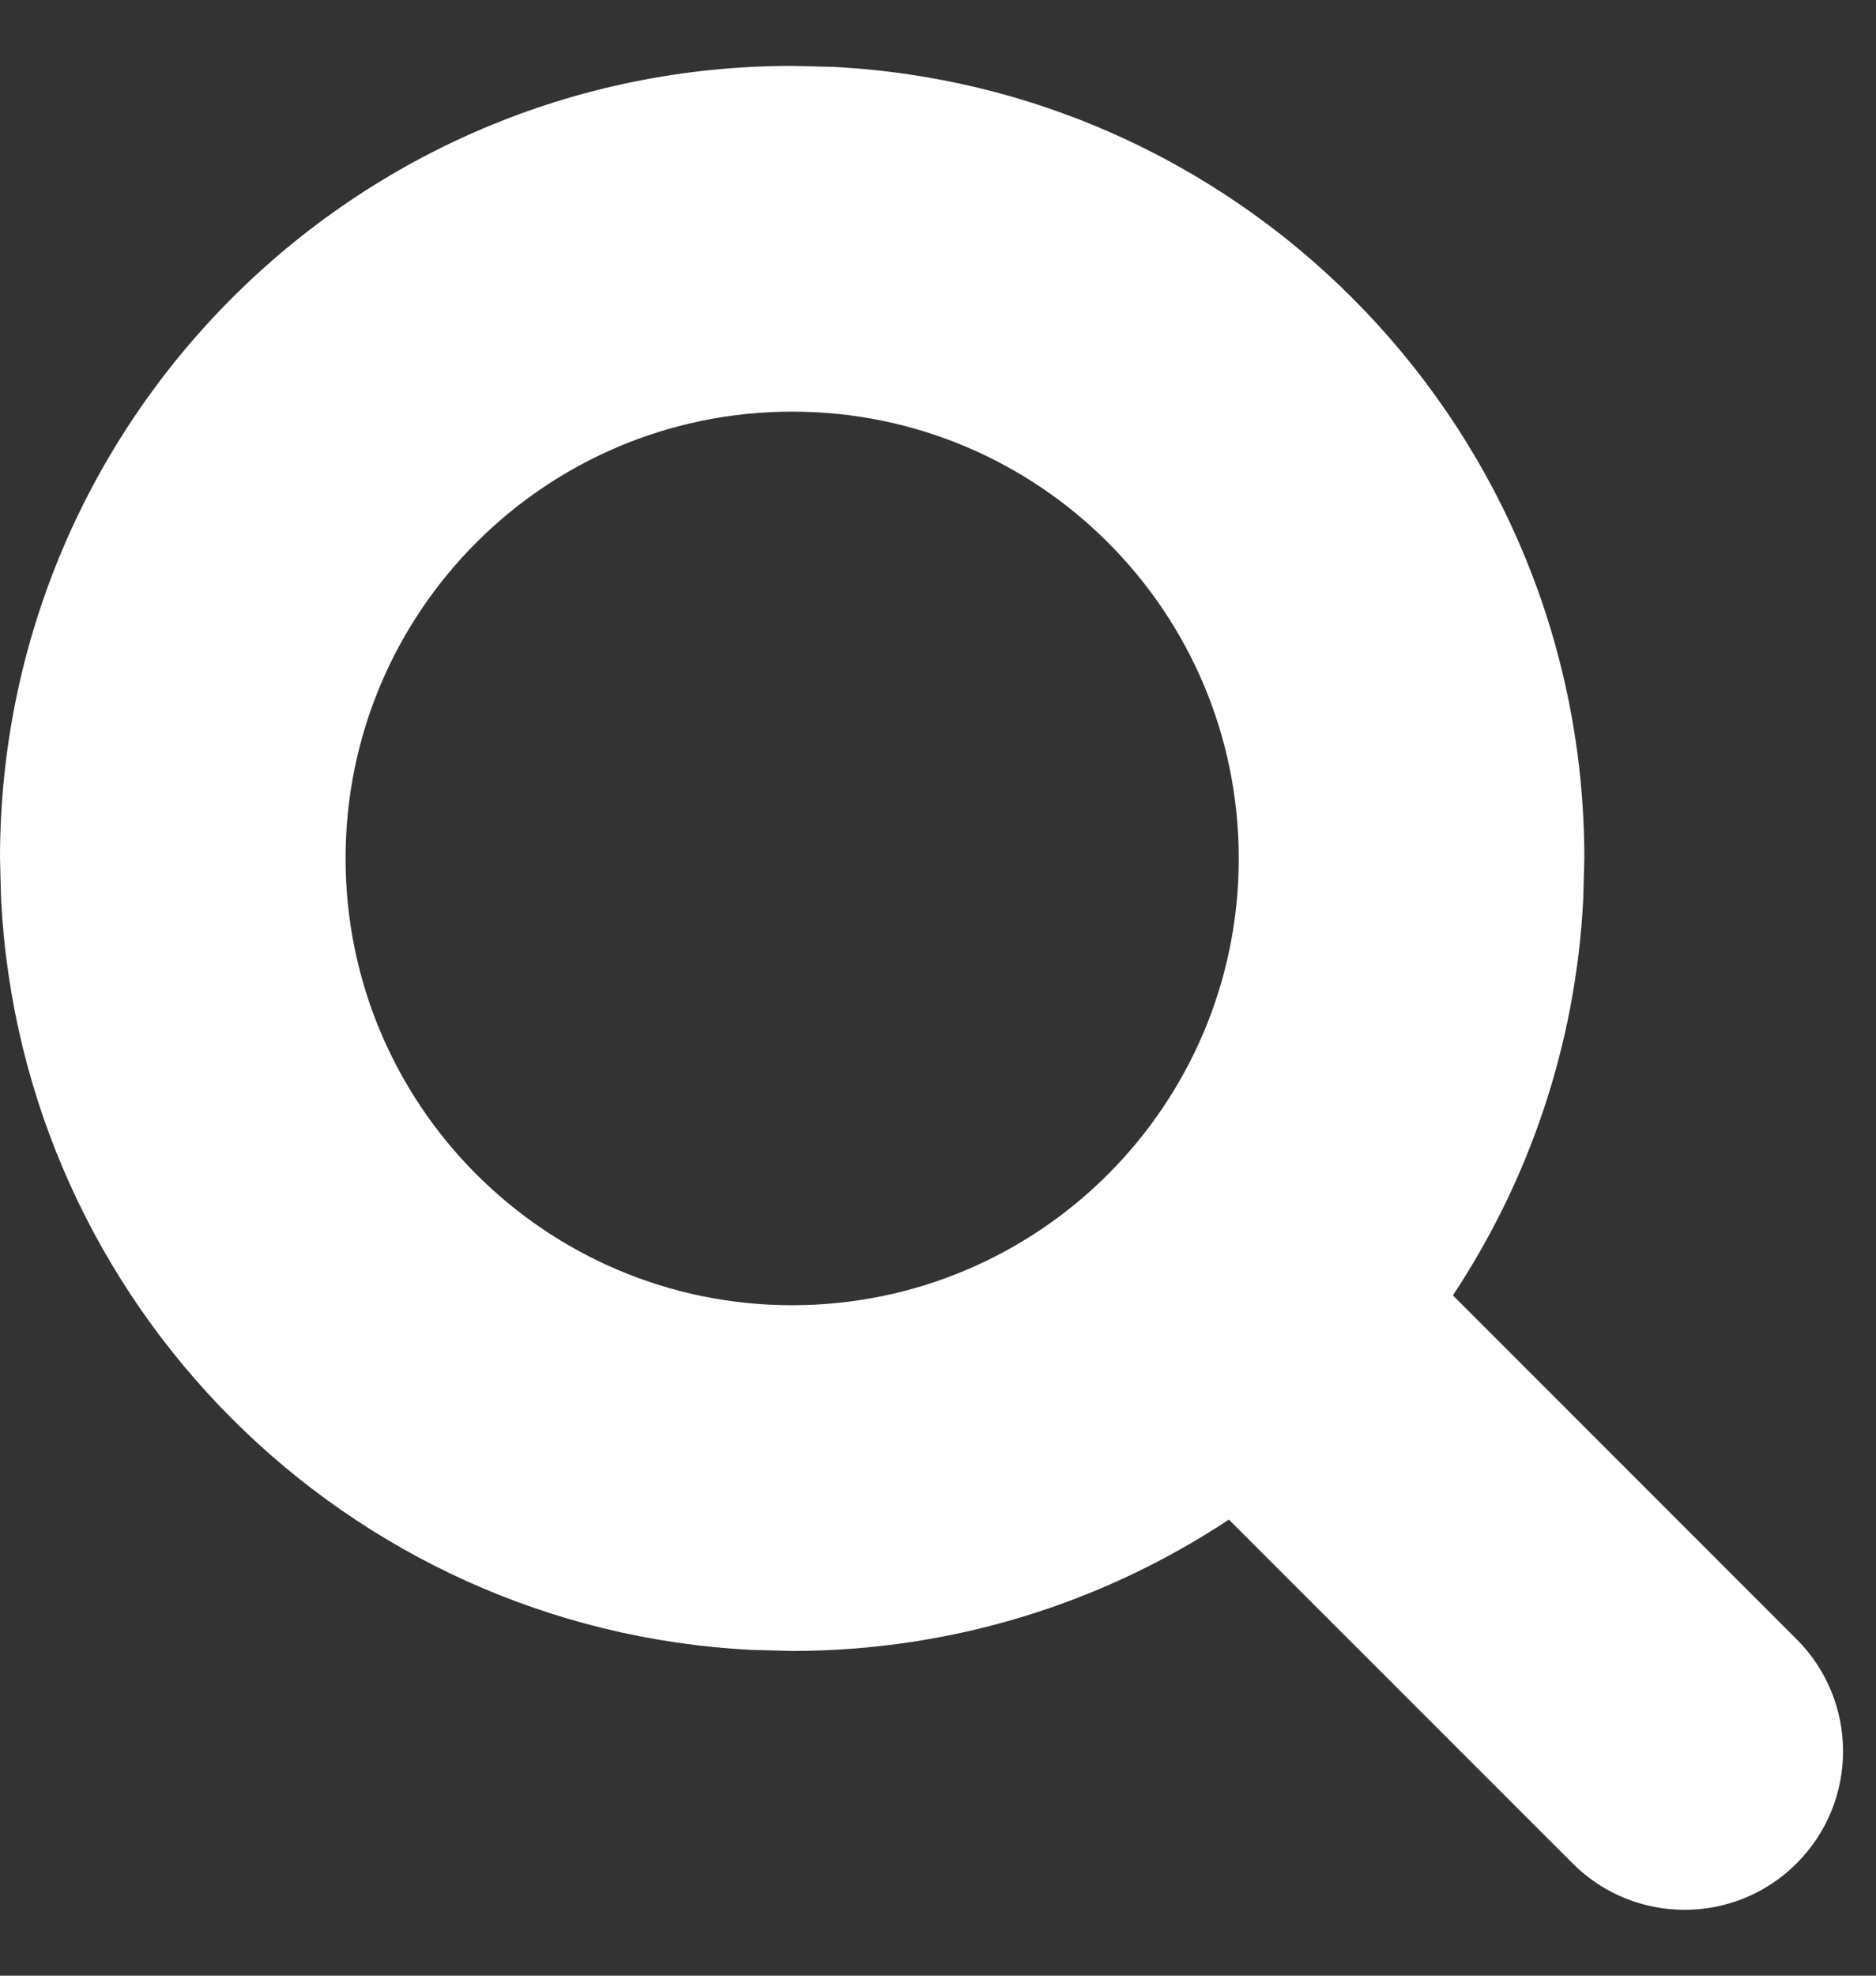 <svg width="19" height="20" viewBox="0 0 19 20" fill="none" xmlns="http://www.w3.org/2000/svg">
<rect x="0" y="0" width="19" height="20" fill="#333333" stroke="none"/>
<path d="M8.436 0.677C12.675 0.892 16.046 4.397 16.046 8.69L16.035 9.102C15.96 10.581 15.484 11.952 14.715 13.113L18.196 16.594C18.823 17.221 18.823 18.236 18.196 18.863C17.57 19.49 16.553 19.49 15.927 18.863L12.446 15.383C11.178 16.222 9.658 16.712 8.023 16.713L7.61 16.702C3.508 16.494 0.219 13.205 0.011 9.102L0 8.69C0 4.259 3.592 0.667 8.023 0.667L8.436 0.677ZM8.023 4.167C5.525 4.167 3.5 6.192 3.5 8.69C3.5 11.188 5.526 13.213 8.023 13.213C10.521 13.212 12.546 11.188 12.546 8.69C12.546 6.192 10.521 4.167 8.023 4.167Z" fill="white"/>
</svg>

